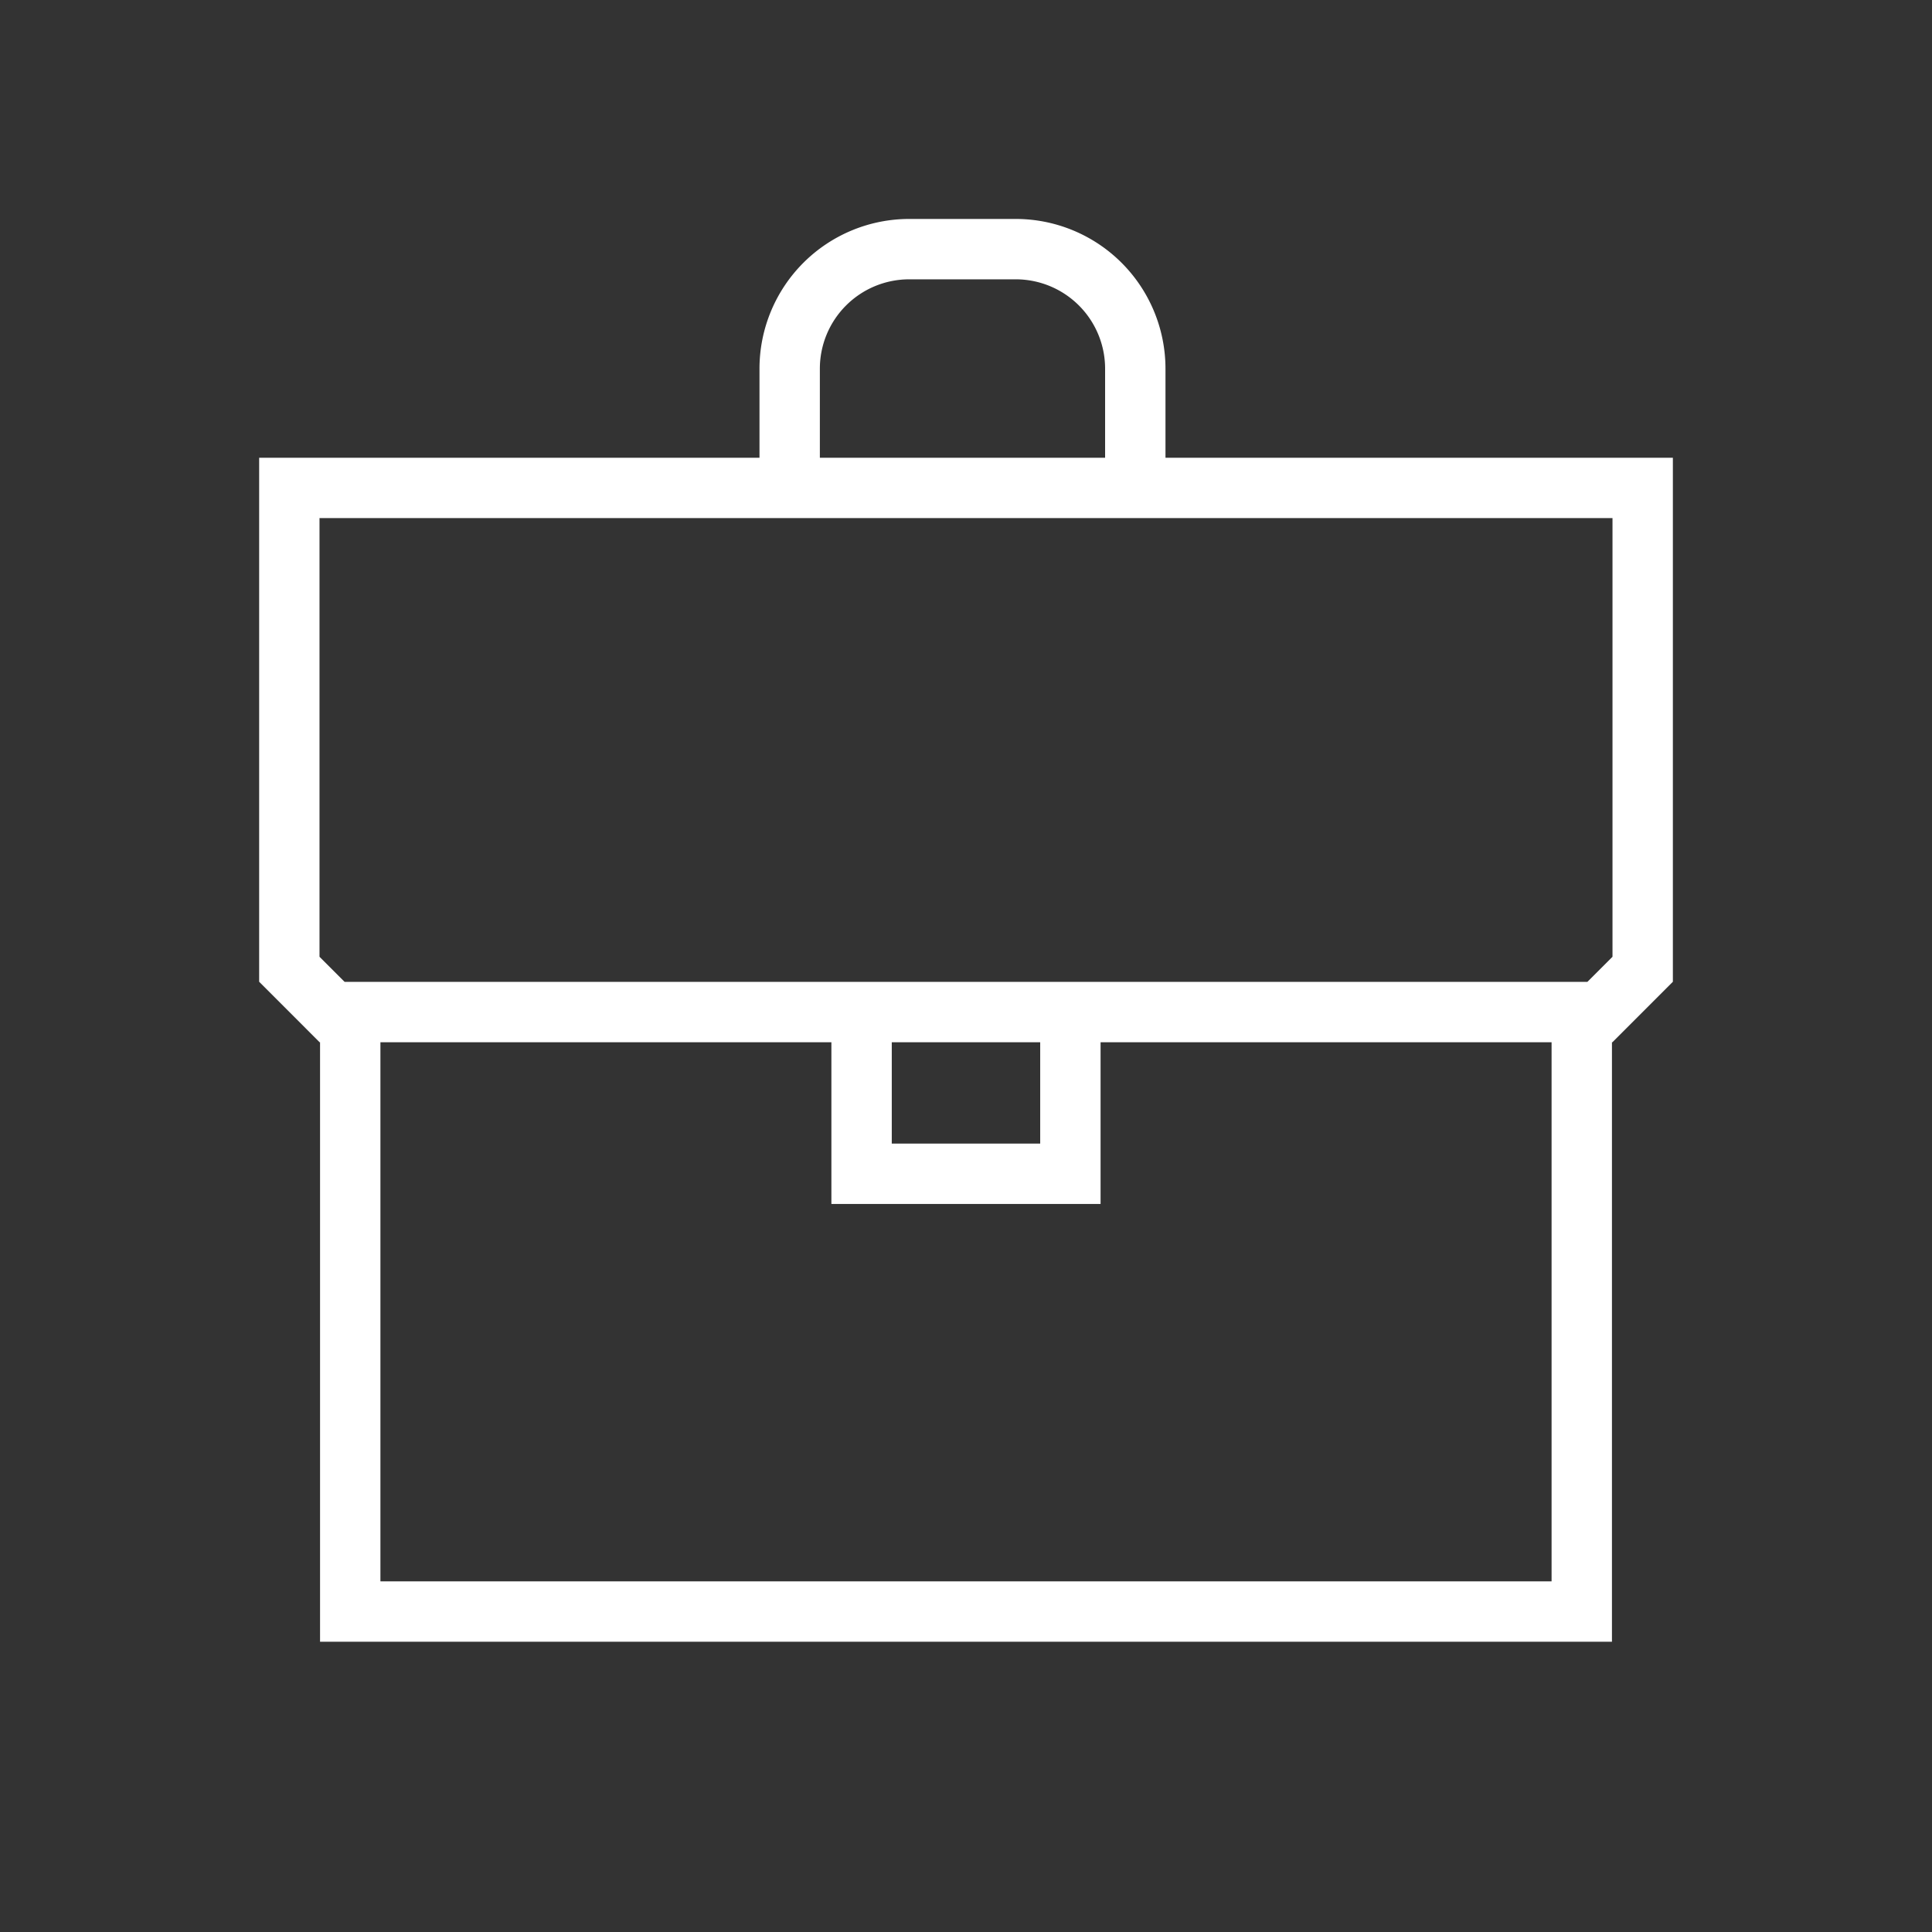 <?xml version="1.0" encoding="UTF-8"?>
<svg xmlns="http://www.w3.org/2000/svg" viewBox="0 0 64 64">
  <rect x="0" y="0" width="64" height="64" fill="#333333" stroke="none"/>
  <defs>
    <style>.cls-1{fill:#ffffff;}</style>
  </defs>
  <g id="Layer_1" data-name="Layer 1">
    <path class="cls-1" d="M38.608,15.163v-2.954A4.962,4.962,0,0,0,33.652,7.253H30.115a4.962,4.962,0,0,0-4.956,4.956v2.954H8.585V32.522l2.003,2.004h.014v19.858H53.398V34.526h.015l2.003-2.004V15.163ZM27.159,12.209a2.96,2.96,0,0,1,2.956-2.956H33.652A2.96,2.96,0,0,1,36.608,12.209v2.954H27.159ZM51.398,52.385H12.602V34.526H27.541v5.357h8.917V34.526H51.398ZM29.541,34.526h4.917v3.357H29.541Zm23.875-2.832-.832.832H11.416l-.832-.832V17.163H53.416Z"></path>
  </g>
</svg>
